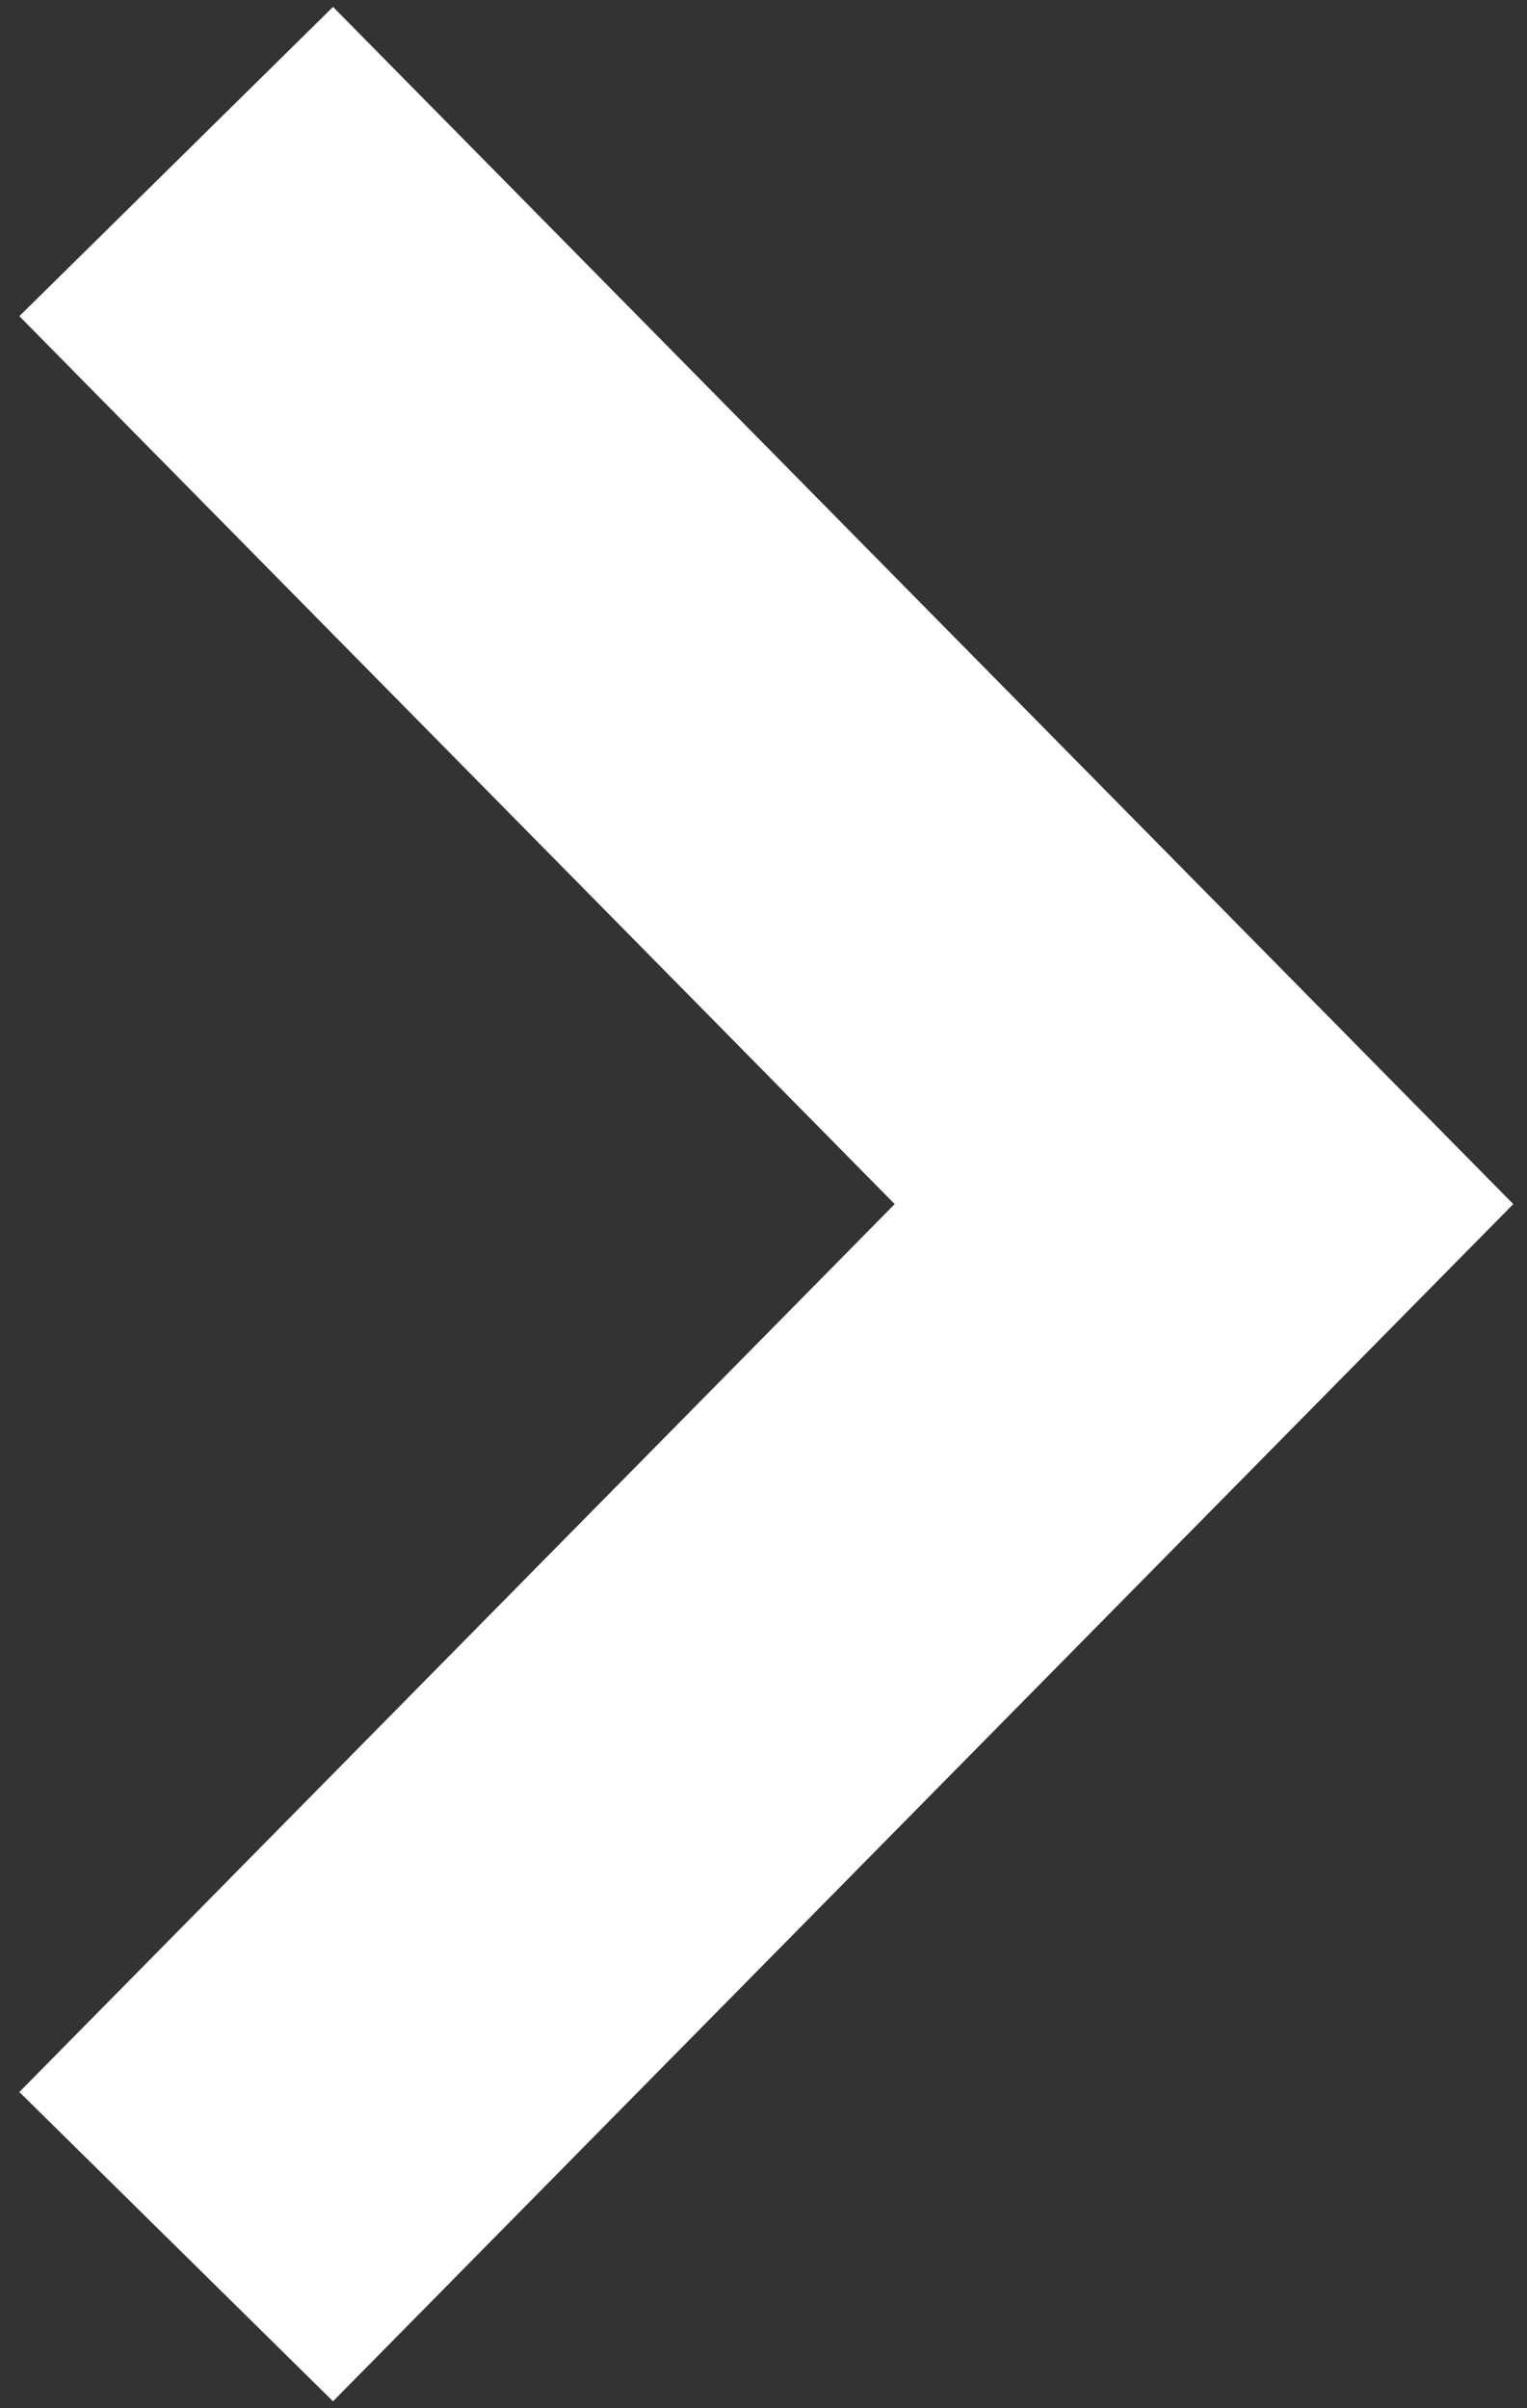<?xml version="1.0" encoding="utf-8"?>
<!-- Generator: Adobe Illustrator 25.2.3, SVG Export Plug-In . SVG Version: 6.00 Build 0)  -->
<svg version="1.1" id="Layer_1" xmlns="http://www.w3.org/2000/svg" xmlns:xlink="http://www.w3.org/1999/xlink" x="0px" y="0px"
	 viewBox="0 0 10.4 16.4" style="enable-background:new 0 0 10.4 16.4;" xml:space="preserve">
<rect x="0" y="0" width="10.4" height="16.4" fill="#333333" stroke="none"/>
<style type="text/css">
	.st0{fill:#6D6E71;}
	.st1{fill:#00A79D;}
	.st2{fill:#1C75BC;}
	.st3{fill:#009189;}
	.st4{fill:#257173;}
	.st5{fill:#195E60;}
	.st6{fill:none;stroke:#FFFFFF;stroke-miterlimit:10;}
	.st7{fill:none;stroke:#FFFFFF;stroke-width:3;stroke-miterlimit:10;}
</style>
<polyline class="st7" points="1.2,1.1 8.2,8.2 1.2,15.3 "/>
</svg>
